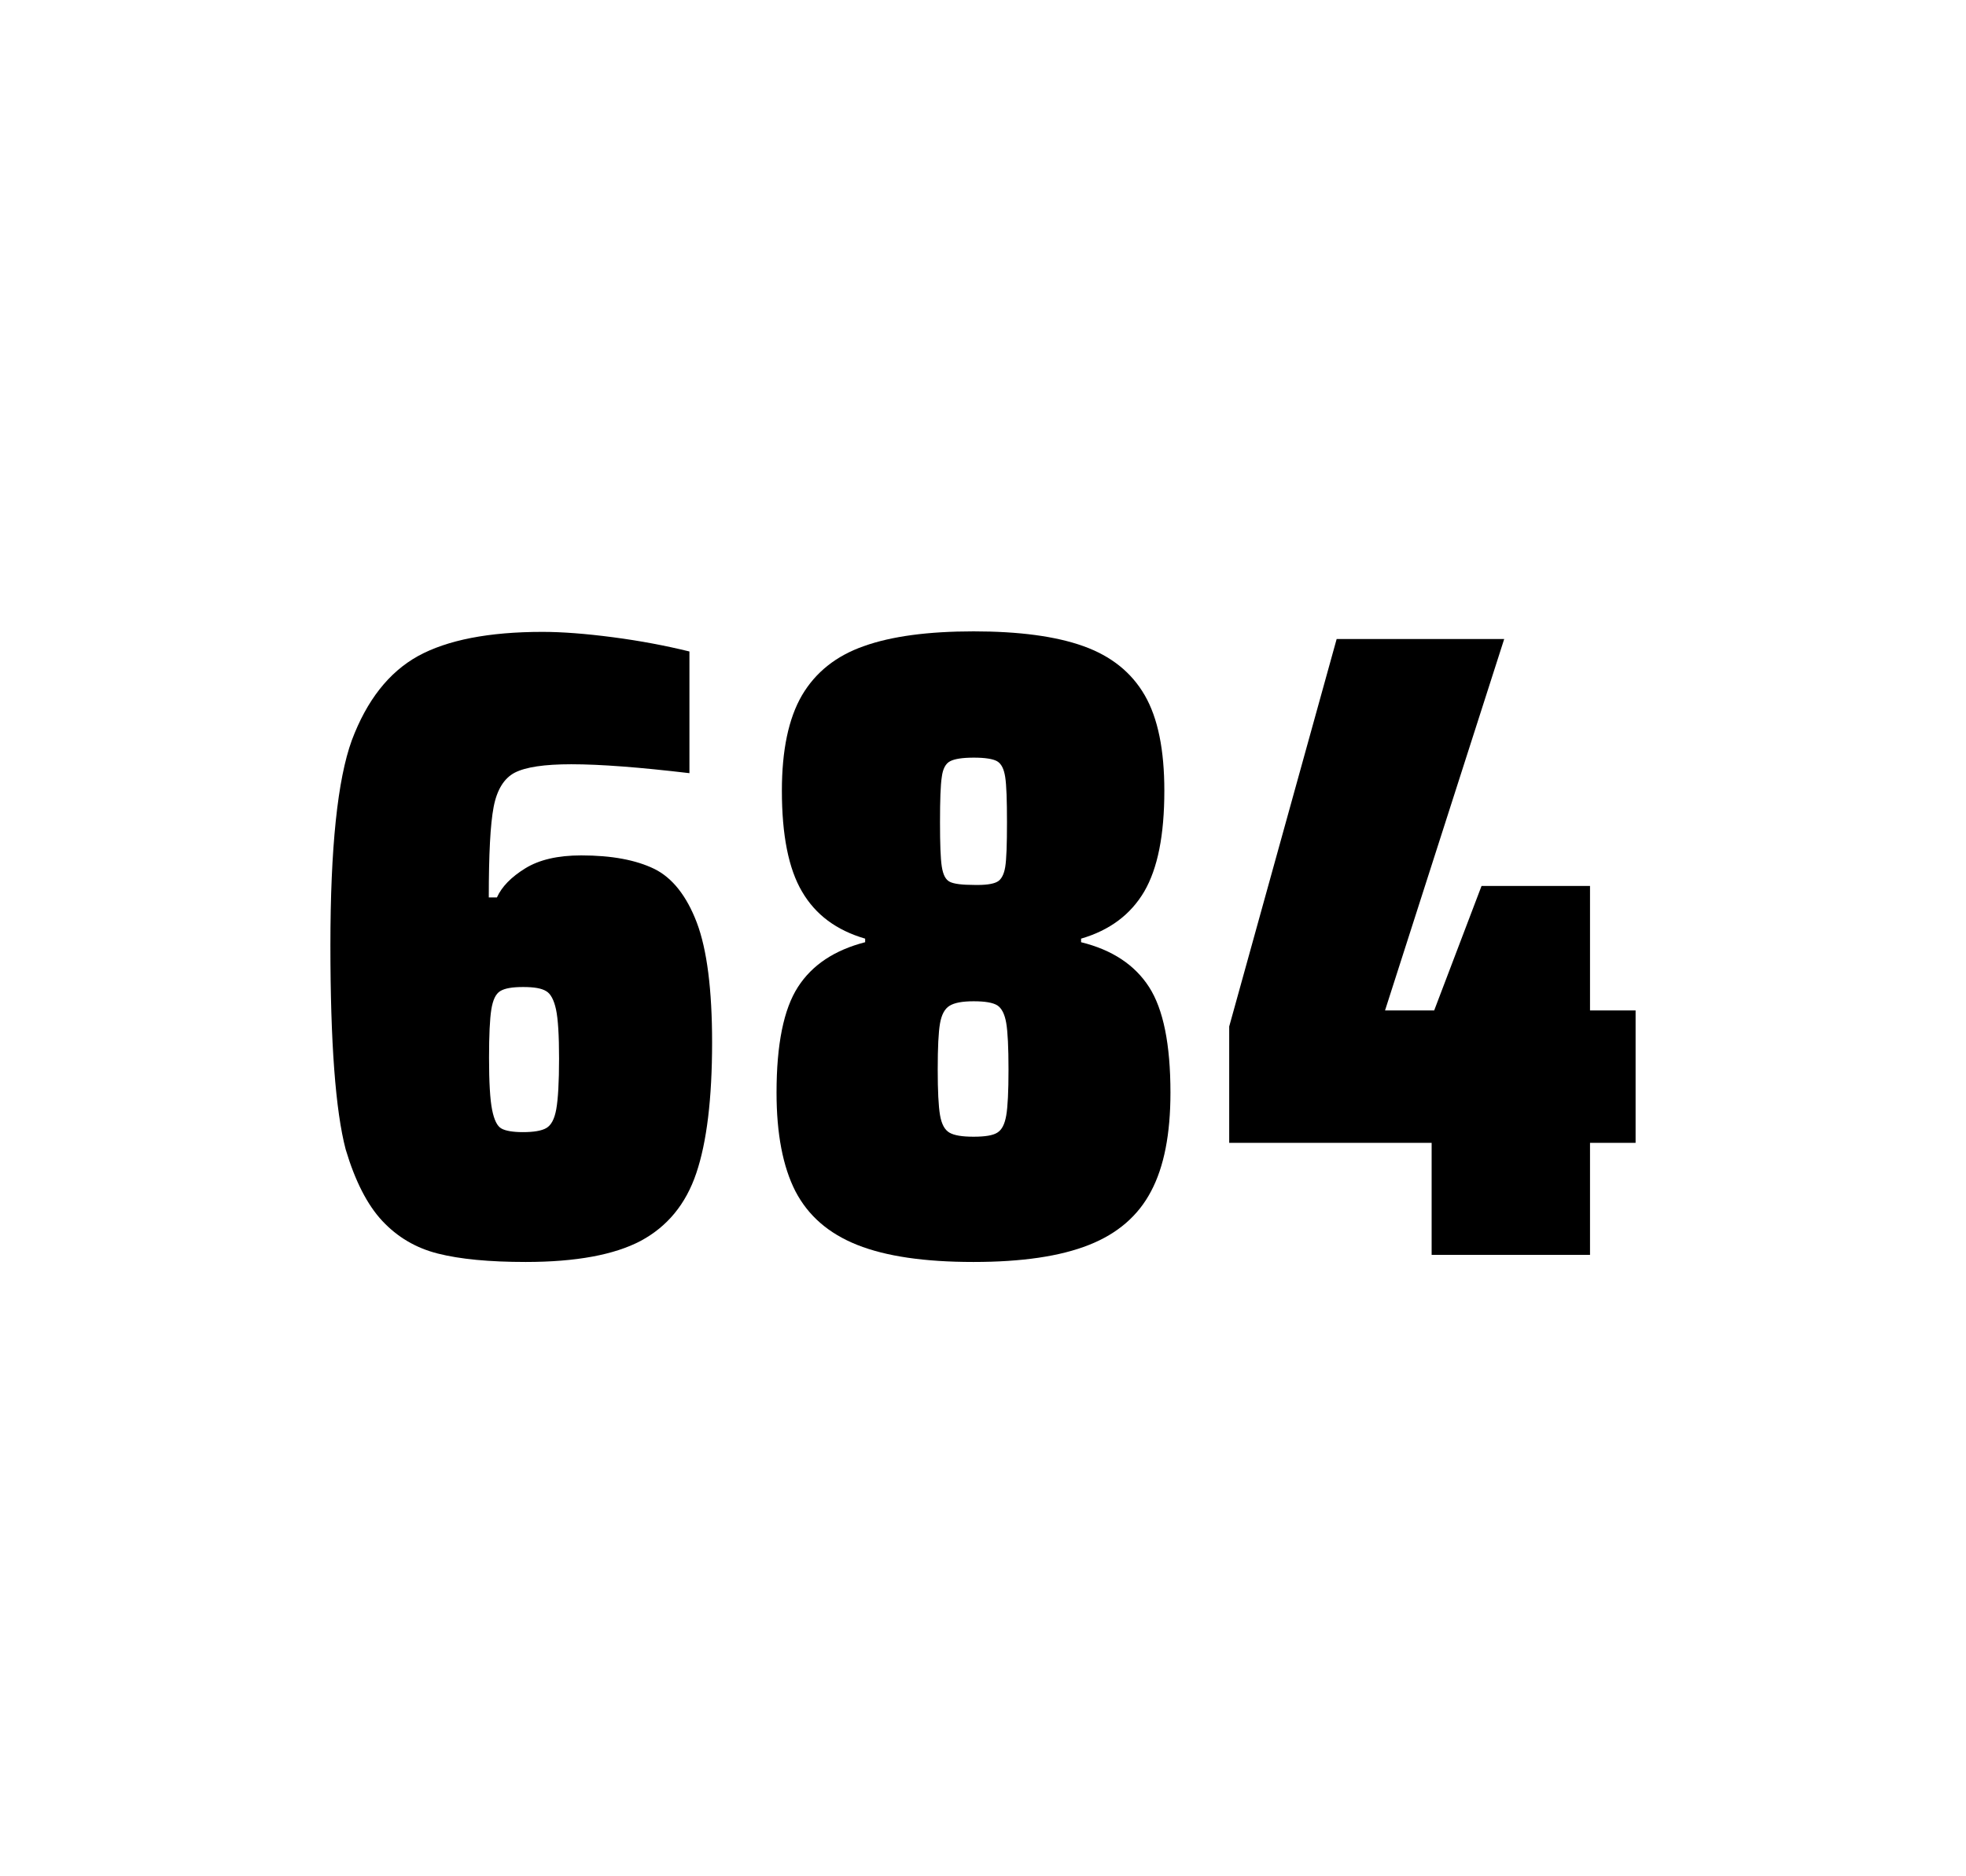 <?xml version="1.0" encoding="utf-8"?>
<svg version="1.1" id="wrapper" x="0px" y="0px" viewBox="0 0 772.1 737" style="enable-background:new 0 0 772.1 737;" xmlns="http://www.w3.org/2000/svg">
  <style type="text/css">
	.st0{fill:none;}
</style>
  <path id="frame" class="st0" d="M 1.5 0 L 770.5 0 C 771.3 0 772 0.7 772 1.5 L 772 735.4 C 772 736.2 771.3 736.9 770.5 736.9 L 1.5 736.9 C 0.7 736.9 0 736.2 0 735.4 L 0 1.5 C 0 0.7 0.7 0 1.5 0 Z"/>
  <g id="numbers"><path id="six" d="M 171.959 492.4 C 163.259 490.2 156.059 485.9 150.159 479.6 C 144.259 473.3 139.459 463.9 135.759 451.5 C 131.759 436.3 129.759 409.5 129.759 371.3 C 129.759 333.1 132.559 306.2 138.159 290.8 C 144.059 275.1 152.659 264.1 164.159 257.7 C 175.659 251.4 191.959 248.2 213.059 248.2 C 220.759 248.2 229.959 248.9 240.659 250.3 C 251.359 251.7 261.359 253.6 270.759 255.9 L 270.759 303.7 C 251.259 301.4 235.859 300.2 224.359 300.2 C 213.759 300.2 206.459 301.3 202.159 303.5 C 197.959 305.7 195.159 310.2 193.859 317 C 192.559 323.8 191.959 335.6 191.959 352.5 L 195.159 352.5 C 197.059 348.3 200.759 344.5 206.259 341.1 C 211.759 337.7 219.059 336 228.259 336 C 240.259 336 249.759 337.8 256.959 341.3 C 264.059 344.8 269.659 351.9 273.659 362.4 C 277.659 373 279.659 388.7 279.659 409.5 C 279.659 431.5 277.559 448.7 273.459 460.8 C 269.359 473 262.059 481.8 251.659 487.4 C 241.259 492.9 226.159 495.7 206.459 495.7 C 192.159 495.7 180.659 494.6 171.959 492.4 Z M 214.559 443.1 C 216.459 442 217.759 439.6 218.459 435.7 C 219.159 431.8 219.559 425.2 219.559 415.8 C 219.559 406.7 219.159 400.2 218.359 396.5 C 217.559 392.8 216.259 390.3 214.459 389.3 C 212.659 388.2 209.759 387.7 205.459 387.7 C 201.159 387.7 198.259 388.2 196.459 389.3 C 194.659 390.4 193.559 392.8 192.959 396.5 C 192.359 400.3 192.059 406.6 192.059 415.5 C 192.059 425.1 192.459 431.9 193.259 435.9 C 194.059 439.9 195.259 442.4 196.959 443.3 C 198.559 444.2 201.459 444.7 205.359 444.7 C 209.559 444.7 212.659 444.2 214.559 443.1 Z"/><path id="eight" d="M 336.667 489 C 325.367 484.5 317.367 477.5 312.367 467.9 C 307.467 458.3 304.967 445.4 304.967 429.2 C 304.967 410.2 307.767 396.4 313.367 387.7 C 318.967 379 327.767 373.2 339.767 370.1 L 339.767 368.7 C 328.467 365.4 320.267 359.3 314.967 350.2 C 309.667 341.2 307.067 328 307.067 310.6 C 307.067 294.7 309.667 282.2 314.967 273.1 C 320.267 264.1 328.367 257.6 339.267 253.8 C 350.167 249.9 364.567 248 382.367 248 C 400.167 248 414.567 249.9 425.467 253.8 C 436.367 257.7 444.367 264.1 449.567 273.1 C 454.767 282.1 457.267 294.6 457.267 310.6 C 457.267 328 454.667 341.1 449.367 350.2 C 444.067 359.2 435.867 365.4 424.567 368.7 L 424.567 370.1 C 436.767 373.1 445.667 379 451.267 387.7 C 456.867 396.4 459.667 410.2 459.667 429.2 C 459.667 445.4 457.167 458.3 452.067 467.9 C 447.067 477.5 438.867 484.6 427.667 489 C 416.367 493.5 401.267 495.7 382.267 495.7 C 363.167 495.7 347.967 493.5 336.667 489 Z M 391.667 444.9 C 393.467 443.8 394.567 441.6 395.167 438.2 C 395.767 434.8 396.067 428.8 396.067 420.1 C 396.067 411.4 395.767 405.3 395.167 401.8 C 394.567 398.3 393.367 396 391.667 394.9 C 389.867 393.8 386.767 393.3 382.367 393.3 C 377.867 393.3 374.767 393.9 372.867 395.1 C 370.967 396.3 369.767 398.6 369.167 402 C 368.567 405.4 368.267 411.4 368.267 420.1 C 368.267 428.5 368.567 434.5 369.167 438 C 369.767 441.5 370.967 443.8 372.867 444.9 C 374.767 446 377.867 446.5 382.367 446.5 C 386.867 446.5 389.967 446 391.667 444.9 Z M 391.567 346.4 C 393.167 345.6 394.267 343.6 394.767 340.6 C 395.267 337.6 395.467 331.7 395.467 323 C 395.467 314.3 395.267 308.4 394.767 305.2 C 394.267 302 393.267 300 391.567 299 C 389.967 298.1 386.867 297.6 382.467 297.6 C 377.967 297.6 374.867 298.1 373.167 299 C 371.367 299.9 370.267 302 369.867 305.2 C 369.367 308.4 369.167 314.3 369.167 323 C 369.167 331.4 369.367 337.2 369.867 340.4 C 370.367 343.6 371.367 345.6 373.067 346.4 C 374.667 347.2 377.867 347.6 382.567 347.6 C 386.867 347.7 389.867 347.3 391.567 346.4 Z"/><path id="four" d="M 562.241 492.9 L 562.241 448.9 L 482.741 448.9 L 482.741 403.2 L 524.941 251 L 590.741 251 L 543.941 396.9 L 563.241 396.9 L 581.841 348 L 624.441 348 L 624.441 396.9 L 642.341 396.9 L 642.341 448.9 L 624.441 448.9 L 624.441 492.9 L 562.241 492.9 Z"/></g>
</svg>